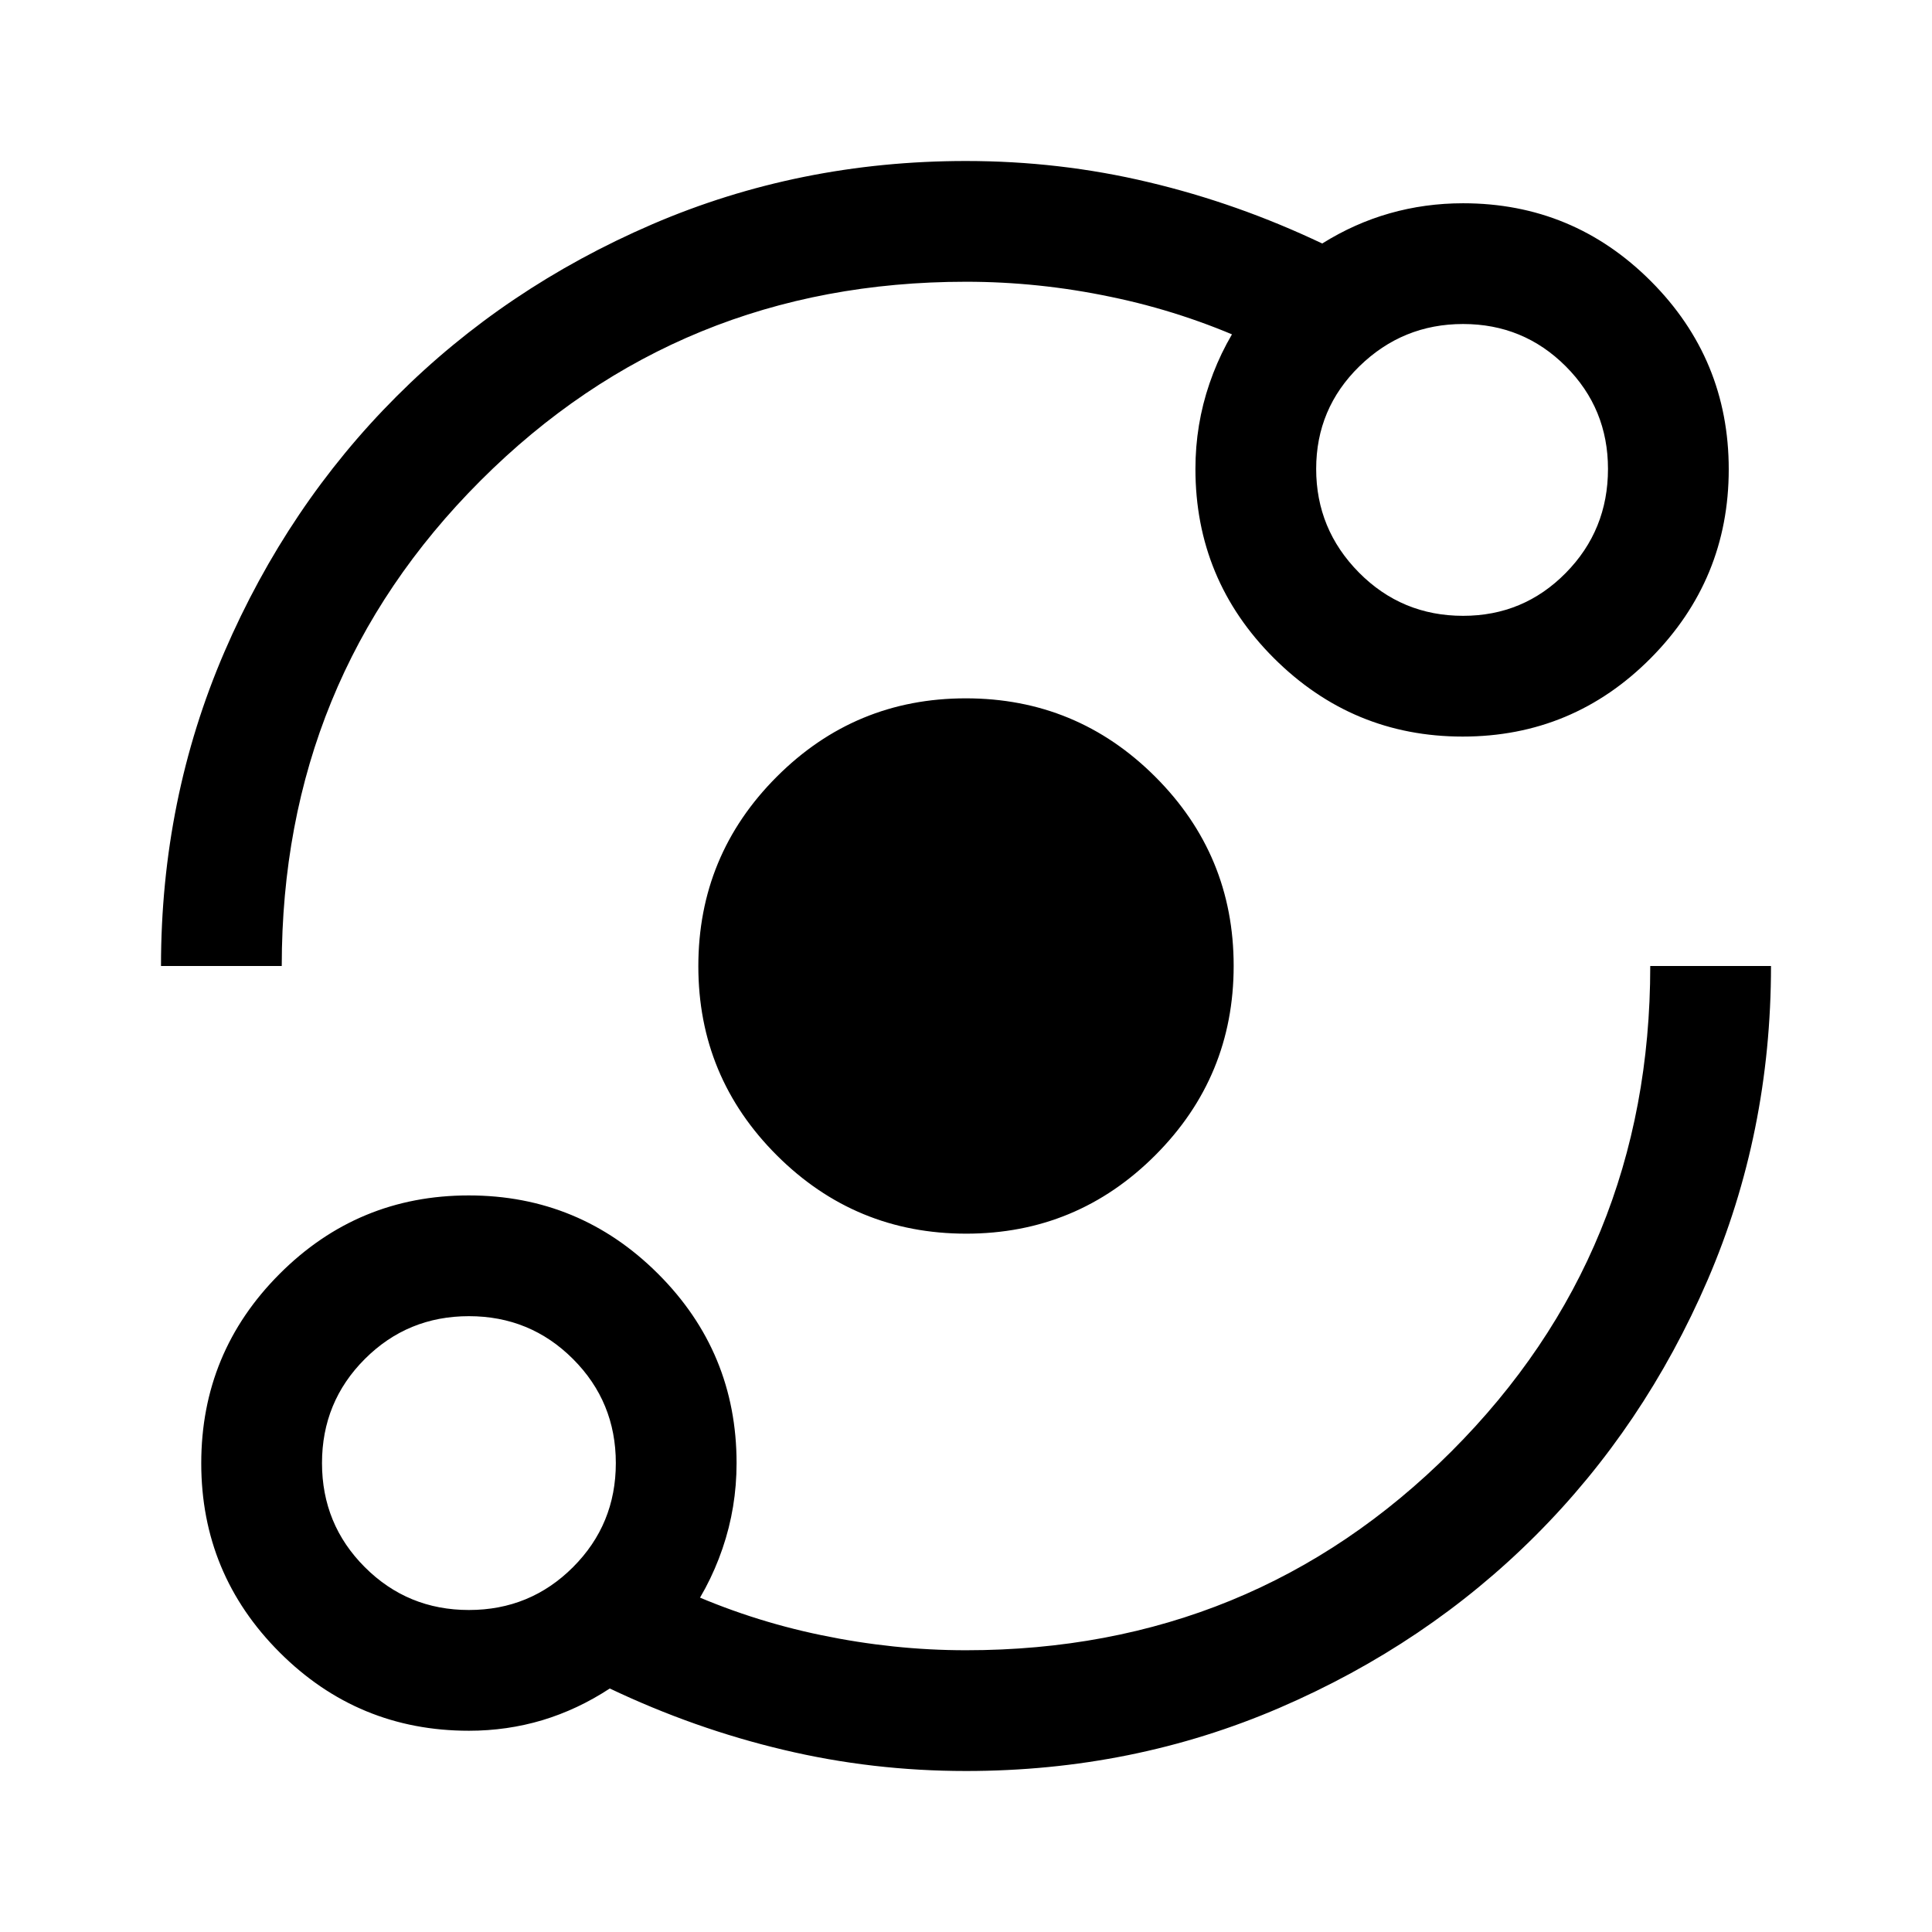 <svg xmlns="http://www.w3.org/2000/svg" fill="none" viewBox="0 0 24 24" id="Orbit--Streamline-Rounded-Material" height="24" width="24">
  <desc>
    Orbit Streamline Icon: https://streamlinehq.com
  </desc>
  <path fill="#000000" d="M5.825 21.5c-0.918 0 -1.702 -0.324 -2.351 -0.973C2.825 19.878 2.5 19.095 2.5 18.177S2.824 16.475 3.473 15.825c0.649 -0.65 1.432 -0.975 2.35 -0.975 0.918 0 1.702 0.325 2.352 0.974 0.65 0.649 0.975 1.433 0.975 2.351 0 0.367 -0.058 0.721 -0.175 1.062 -0.117 0.342 -0.283 0.654 -0.5 0.938v-0.425c0.55 0.25 1.125 0.438 1.725 0.562 0.6 0.125 1.2 0.188 1.8 0.188 2.373 0 4.383 -0.823 6.03 -2.47C19.677 16.383 20.5 14.373 20.5 12h1.5c0 1.383 -0.263 2.683 -0.787 3.9 -0.525 1.217 -1.238 2.275 -2.138 3.175 -0.9 0.9 -1.958 1.613 -3.175 2.138C14.683 21.738 13.383 22 12 22c-0.773 0 -1.529 -0.087 -2.267 -0.263 -0.739 -0.175 -1.458 -0.429 -2.158 -0.762 -0.267 0.175 -0.546 0.306 -0.838 0.394 -0.292 0.087 -0.596 0.131 -0.912 0.131Zm0 -1.5c0.507 0 0.938 -0.177 1.293 -0.532 0.355 -0.355 0.532 -0.786 0.532 -1.293 0 -0.507 -0.177 -0.938 -0.532 -1.293C6.763 16.527 6.332 16.35 5.825 16.35c-0.507 0 -0.938 0.177 -1.293 0.532S4 17.668 4 18.175c0 0.507 0.177 0.938 0.532 1.293C4.887 19.823 5.318 20 5.825 20Zm6.177 -4.675c-0.918 0 -1.702 -0.324 -2.352 -0.973 -0.65 -0.649 -0.975 -1.432 -0.975 -2.35S8.999 10.3 9.648 9.65c0.649 -0.65 1.432 -0.975 2.35 -0.975s1.702 0.324 2.352 0.973c0.65 0.649 0.975 1.432 0.975 2.35S15.001 13.7 14.352 14.35c-0.649 0.65 -1.432 0.975 -2.35 0.975ZM2 12c0 -1.383 0.263 -2.683 0.787 -3.9 0.525 -1.217 1.238 -2.275 2.138 -3.175 0.9 -0.9 1.958 -1.613 3.175 -2.138C9.317 2.263 10.617 2 12 2c0.773 0 1.529 0.087 2.267 0.263 0.739 0.175 1.458 0.429 2.158 0.762 0.267 -0.167 0.546 -0.292 0.838 -0.375 0.292 -0.083 0.596 -0.125 0.912 -0.125 0.911 0 1.689 0.323 2.333 0.968 0.644 0.645 0.967 1.425 0.967 2.337 0 0.913 -0.323 1.694 -0.968 2.345 -0.645 0.65 -1.425 0.975 -2.337 0.975 -0.913 0 -1.694 -0.325 -2.345 -0.974 -0.65 -0.649 -0.975 -1.433 -0.975 -2.351 0 -0.367 0.058 -0.721 0.175 -1.062 0.117 -0.342 0.283 -0.654 0.5 -0.938v0.425c-0.55 -0.25 -1.125 -0.438 -1.725 -0.562C13.2 3.562 12.6 3.5 12 3.5c-2.373 0 -4.383 0.823 -6.03 2.47C4.323 7.617 3.5 9.627 3.5 12H2Zm16.175 -4.35c0.5 0 0.925 -0.177 1.275 -0.532 0.35 -0.355 0.525 -0.786 0.525 -1.293 0 -0.5 -0.175 -0.925 -0.525 -1.275 -0.35 -0.35 -0.775 -0.525 -1.275 -0.525 -0.5 0 -0.929 0.175 -1.288 0.525 -0.358 0.35 -0.537 0.775 -0.537 1.275 0 0.5 0.177 0.929 0.532 1.288 0.355 0.358 0.786 0.537 1.293 0.537Z" stroke-width="0.5"></path>
</svg>